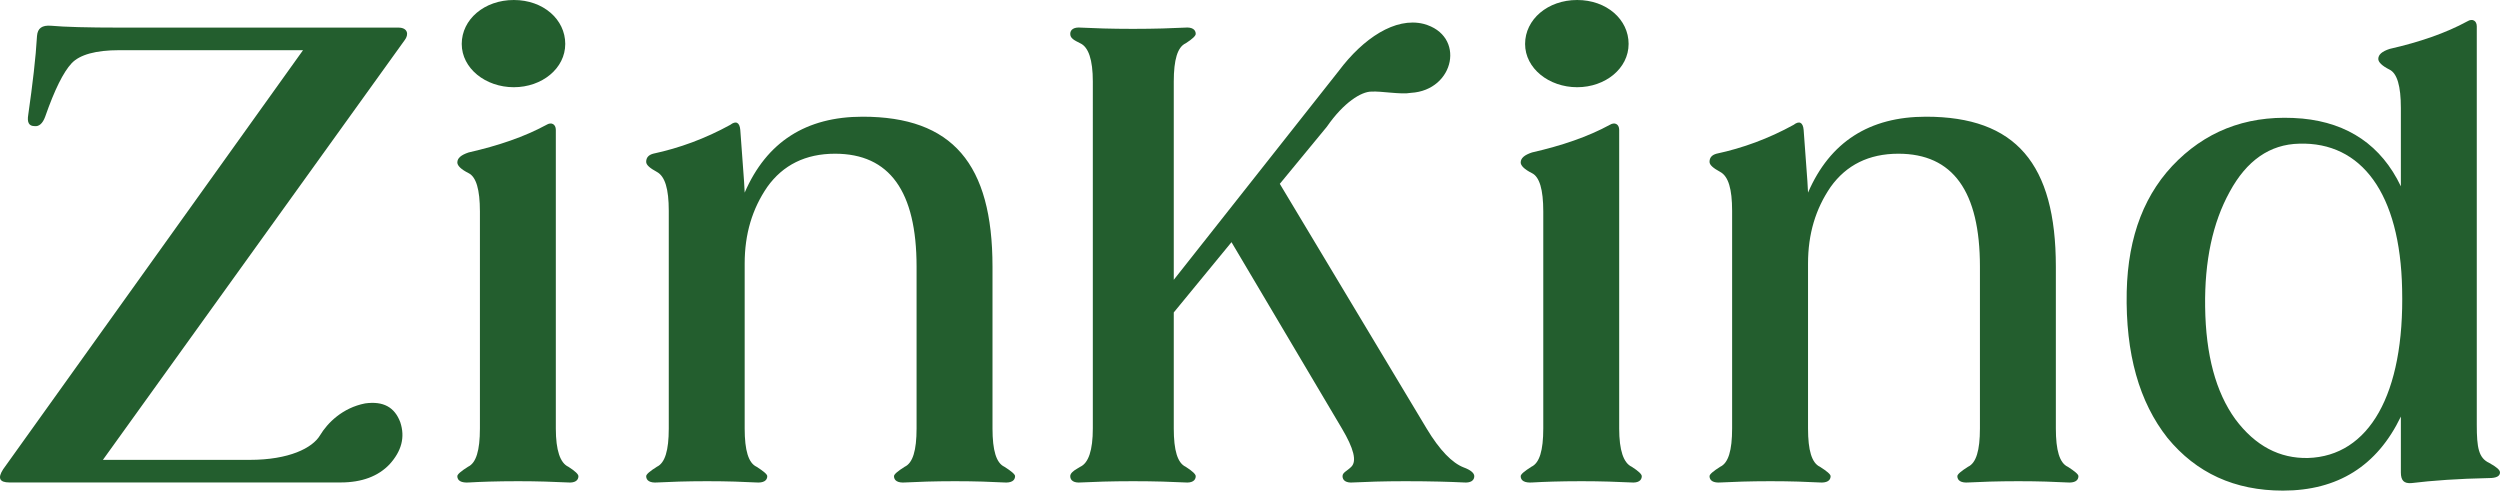 <svg viewBox="0 0 3257.83 639.33" xmlns="http://www.w3.org/2000/svg" data-name="Layer 1" id="Layer_1">
  <defs>
    <style>
      .cls-1 {
        fill: #235e2e;
      }
    </style>
  </defs>
  <path d="M527.33,52.32L134.09,599.27h191.31c51.51,0,81.76-15.53,91.57-31.88,9.81-16.36,29.43-35.98,58.86-41.7,23.71-3.27,38.43,4.91,45.78,24.53,6.54,19.63,1.63,37.61-13.9,54.77-14.71,15.54-35.97,23.71-63.77,23.71H12.27c-13.08,0-15.53-5.72-8.17-17.17L394.89,65.4h-239.55c-30.25,0-51.51,5.73-62.13,17.18-10.63,11.44-22.08,34.33-34.34,69.49-3.27,9-8.18,13.08-13.9,12.26-7.36,0-9.81-4.91-8.17-14.71,5.72-40.06,9.81-74.4,11.45-103.01.82-9.81,6.54-13.9,17.99-13.08,17.98,1.63,48.23,2.45,89.93,2.45h363c12.26,0,13.9,9,8.17,16.35Z" class="cls-1"></path>
  <path d="M753.76,620.53c0,5.72-4.9,8.99-13.9,8.17-17.17-.82-39.24-1.63-64.59-1.63-28.61,0-49.87.82-63.77,1.63-10.63.82-15.54-2.45-15.54-8.17,0-2.46,4.91-6.55,13.9-12.26,10.63-4.91,15.54-21.26,15.54-49.87v-282.88c0-28.61-4.91-44.96-14.72-49.87-9.81-4.9-14.71-9.8-14.71-13.9,0-5.72,4.91-9.8,14.71-13.08,39.24-8.99,72.77-20.43,101.38-35.97,6.54-4.09,12.26-.82,12.26,6.54v389.16c0,28.61,5.72,44.96,16.35,49.87,9,5.72,13.08,9.8,13.08,12.26ZM601.7,57.24C601.7,25.34,631.13,0,669.56,0s67.04,25.34,67.04,57.24-30.25,56.41-67.04,56.41-67.86-24.53-67.86-56.41Z" class="cls-1"></path>
  <path d="M1322.77,620.53c0,5.72-4.9,8.99-14.71,8.17-15.53-.82-36.79-1.63-63.77-1.63s-49.05.82-64.59,1.63c-9.8.82-14.71-2.45-14.71-8.17,0-2.46,4.91-6.55,13.9-12.26,10.63-4.91,15.53-21.26,15.53-49.87v-210.93c0-98.11-35.15-147.16-106.28-147.16-38.42,0-67.86,14.71-88.29,43.33-19.62,28.61-29.43,61.32-29.43,99.74v215.02c0,28.61,4.91,44.96,15.53,49.87,8.99,5.72,13.9,9.8,13.9,12.26,0,5.72-4.91,8.99-14.71,8.17-15.53-.82-36.79-1.63-63.77-1.63s-49.05.82-64.59,1.63c-9.81.82-14.71-2.45-14.71-8.17,0-2.46,4.91-6.55,13.9-12.26,10.63-4.91,15.54-21.26,15.54-49.87v-283.7c0-28.61-4.91-44.96-15.54-50.69-8.99-4.9-13.9-8.99-13.9-13.08,0-5.72,3.27-8.99,8.99-10.62,34.34-7.36,67.86-19.63,100.56-37.61,7.36-5.73,12.26-3.28,13.08,6.54l4.91,67.04.82,14.71c28.61-66.22,80.12-98.92,153.7-98.92,116.91,0,169.24,61.32,169.24,195.4v210.93c0,28.61,4.9,44.96,15.53,49.87,9,5.72,13.9,9.8,13.9,12.26Z" class="cls-1"></path>
  <path d="M1921.19,620.53c0,5.72-4.9,8.99-13.9,8.17-17.17-.82-42.51-1.63-76.03-1.63-28.61,0-51.51.82-67.86,1.63-9,.82-13.9-2.45-13.9-8.17,0-4.91,5.72-6.55,11.45-12.26,7.35-7.36,3.27-23.71-12.26-49.87l-143.89-242.82-75.22,91.57v151.25c0,28.61,4.9,44.96,15.53,49.87,9,5.72,13.08,9.8,13.08,12.26,0,5.72-4.9,8.99-13.9,8.17-16.35-.82-39.24-1.63-67.86-1.63s-51.51.82-67.86,1.63c-9,.82-13.9-2.45-13.9-8.17,0-3.28,3.27-6.55,8.99-9.81l4.09-2.45c10.63-4.91,16.35-21.26,16.35-49.87V106.28c0-28.61-5.72-44.96-16.35-49.86-8.18-4.09-13.08-6.55-13.08-12.26s4.9-9,13.9-8.18c16.35.82,39.24,1.63,67.86,1.63s51.51-.82,67.86-1.63c9-.82,13.9,2.45,13.9,8.18,0,2.45-4.08,6.54-13.08,12.26-10.63,4.9-15.53,21.25-15.53,49.86v258.35l215.02-272.25c31.88-42.51,73.57-70.31,110.37-61.31,55.59,14.71,40.88,86.66-16.35,89.92-13.08,2.46-38.43-2.45-51.51-1.63-13.08,0-35.98,13.9-58.05,45.79l-61.31,74.4,191.3,318.84c17.18,28.61,33.52,44.96,48.24,50.69,9,3.27,13.9,7.35,13.9,11.45Z" class="cls-1"></path>
  <path d="M2139.46,620.53c0,5.72-4.91,8.99-13.9,8.17-17.18-.82-39.24-1.63-64.59-1.63-28.61,0-49.87.82-63.77,1.63-10.63.82-15.53-2.45-15.53-8.17,0-2.46,4.9-6.55,13.9-12.26,10.63-4.91,15.53-21.26,15.53-49.87v-282.88c0-28.61-4.9-44.96-14.71-49.87-9.81-4.9-14.71-9.8-14.71-13.9,0-5.72,4.9-9.8,14.71-13.08,39.24-8.99,72.76-20.43,101.37-35.97,6.55-4.09,12.26-.82,12.26,6.54v389.16c0,28.61,5.73,44.96,16.36,49.87,8.99,5.72,13.08,9.8,13.08,12.26ZM1987.4,57.24C1987.4,25.34,2016.82,0,2055.25,0s67.04,25.34,67.04,57.24-30.25,56.41-67.04,56.41-67.86-24.53-67.86-56.41Z" class="cls-1"></path>
  <path d="M2708.47,620.53c0,5.72-4.91,8.99-14.71,8.17-15.53-.82-36.79-1.63-63.77-1.63s-49.06.82-64.59,1.63c-9.81.82-14.71-2.45-14.71-8.17,0-2.46,4.9-6.55,13.9-12.26,10.63-4.91,15.53-21.26,15.53-49.87v-210.93c0-98.11-35.16-147.16-106.28-147.16-38.43,0-67.86,14.71-88.3,43.33-19.62,28.61-29.43,61.32-29.43,99.74v215.02c0,28.61,4.9,44.96,15.53,49.87,9,5.72,13.9,9.8,13.9,12.26,0,5.72-4.9,8.99-14.71,8.17-15.53-.82-36.79-1.63-63.77-1.63s-49.06.82-64.59,1.63c-9.81.82-14.71-2.45-14.71-8.17,0-2.46,4.9-6.55,13.9-12.26,10.63-4.91,15.53-21.26,15.53-49.87v-283.7c0-28.61-4.9-44.96-15.53-50.69-9-4.9-13.9-8.99-13.9-13.08,0-5.72,3.27-8.99,9-10.62,34.33-7.36,67.86-19.63,100.55-37.61,7.36-5.73,12.26-3.28,13.08,6.54l4.91,67.04.82,14.71c28.61-66.22,80.12-98.92,153.7-98.92,116.91,0,169.24,61.32,169.24,195.4v210.93c0,28.61,4.9,44.96,15.53,49.87,8.99,5.72,13.9,9.8,13.9,12.26Z" class="cls-1"></path>
  <path d="M3257.83,615.62c0,4.91-4.9,7.36-13.9,7.36-40.88.82-74.39,3.27-101.38,6.54-9.8.82-13.9-3.27-13.9-13.9v-72.76c-31.06,64.59-82.57,96.47-153.69,96.47-62.95,0-112.83-22.89-150.44-68.67-36.79-46.61-54.77-109.56-53.14-190.5,1.63-72.76,23.71-129.99,67.04-171.69,43.34-41.69,97.3-59.68,161.88-53.96,59.68,5.72,103,35.16,128.35,88.3v-102.2c0-28.61-4.9-44.96-14.71-49.87-9.81-4.9-14.71-9.81-14.71-13.9,0-5.72,4.9-9.81,14.71-13.08,39.24-9,72.77-20.43,101.38-35.98,6.55-4.08,12.26-.82,12.26,6.55v519.15c0,30.25,2.45,43.33,16.35,49.86,9,4.91,13.9,9,13.9,12.26ZM3130.29,376.9c-2.45-125.09-53.14-192.13-134.08-189.67-38.43.82-68.67,22.07-90.75,62.94-22.07,40.06-32.7,89.93-31.88,149.62.82,62.95,13.9,111.18,39.24,146.34,26.16,35.16,58.04,51.51,94.83,50.69,79.3-2.45,125.91-82.57,122.63-219.93Z" class="cls-1"></path>
</svg>
